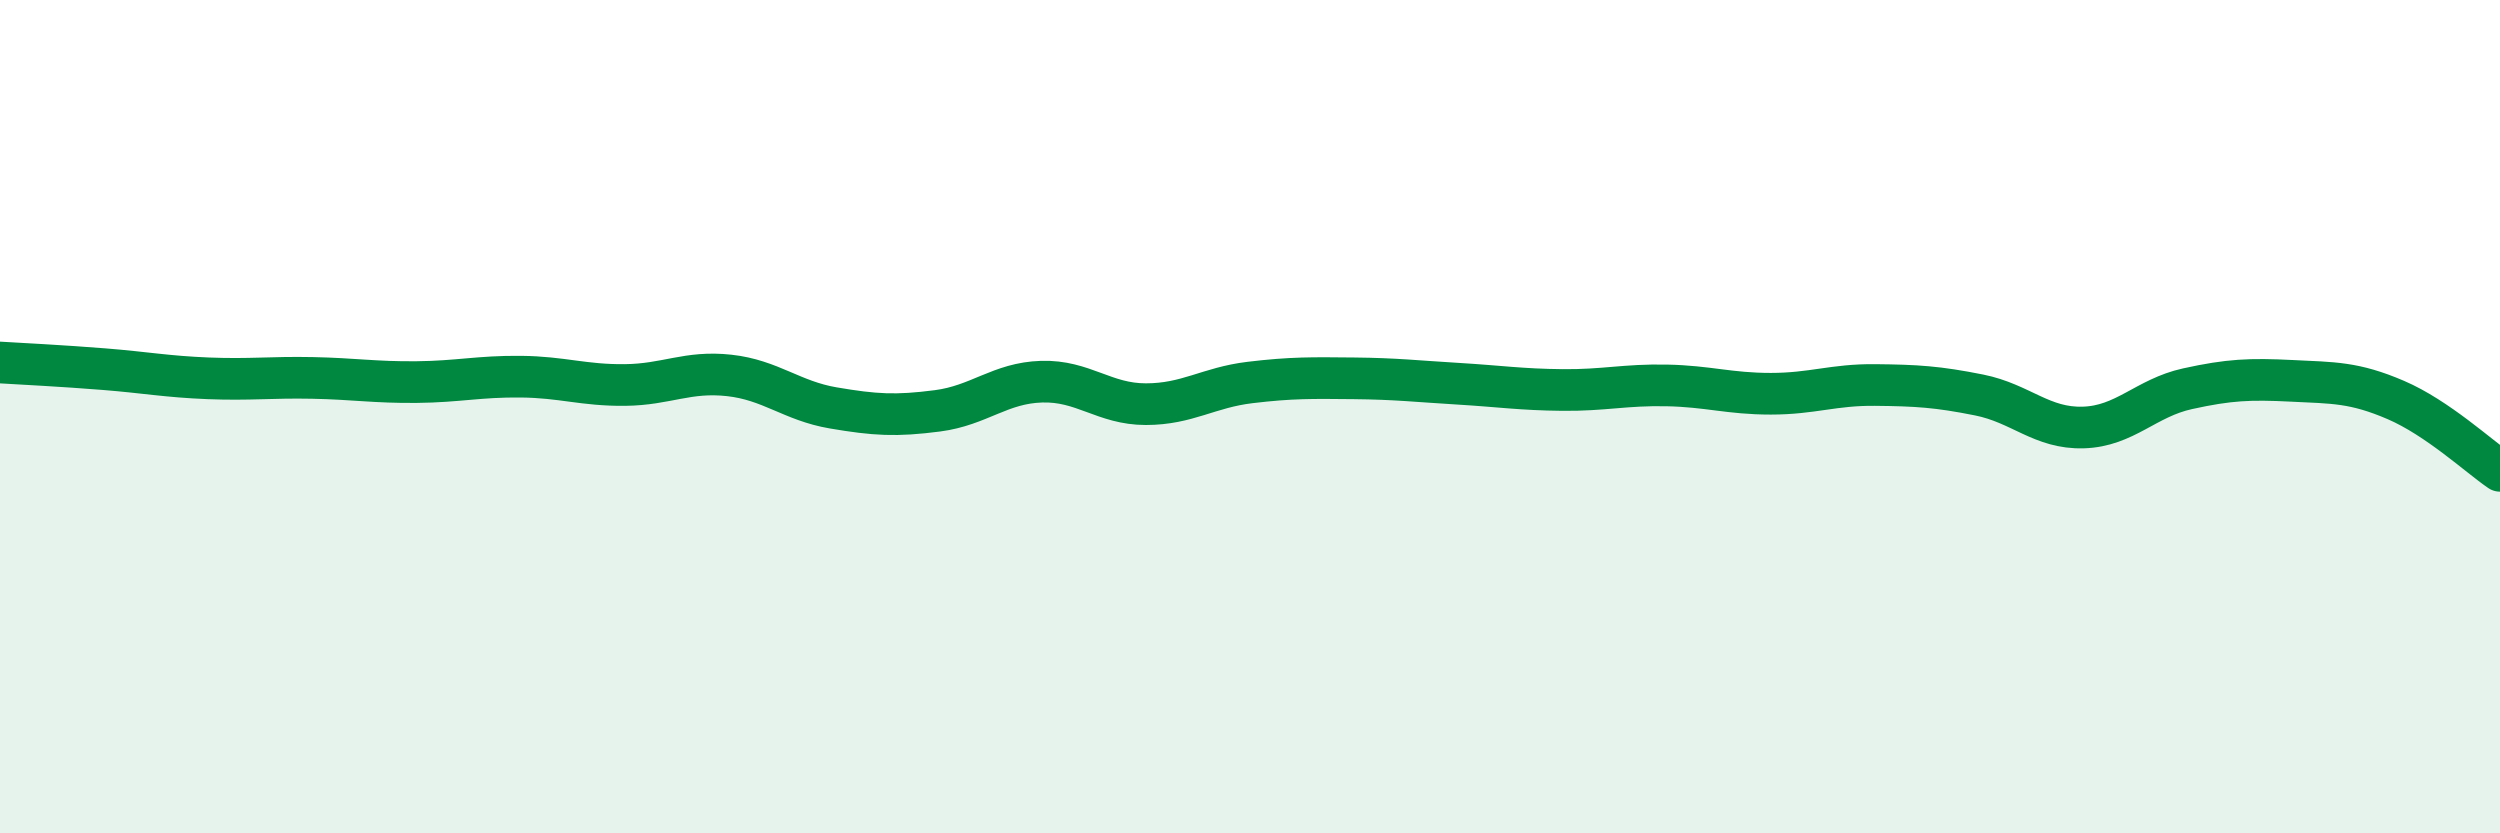 
    <svg width="60" height="20" viewBox="0 0 60 20" xmlns="http://www.w3.org/2000/svg">
      <path
        d="M 0,8.7 C 0.5,8.73 1.5,8.78 2.5,8.86 C 3.5,8.94 4,9.04 5,9.08 C 6,9.12 6.5,9.05 7.5,9.07 C 8.5,9.09 9,9.18 10,9.17 C 11,9.16 11.5,9.03 12.5,9.04 C 13.5,9.05 14,9.25 15,9.24 C 16,9.23 16.5,8.9 17.5,9.01 C 18.5,9.12 19,9.62 20,9.79 C 21,9.96 21.5,9.99 22.5,9.86 C 23.5,9.73 24,9.19 25,9.16 C 26,9.13 26.5,9.7 27.5,9.7 C 28.5,9.7 29,9.3 30,9.18 C 31,9.06 31.5,9.07 32.5,9.08 C 33.5,9.09 34,9.15 35,9.21 C 36,9.27 36.5,9.35 37.5,9.36 C 38.5,9.37 39,9.23 40,9.25 C 41,9.27 41.5,9.45 42.5,9.45 C 43.5,9.45 44,9.23 45,9.24 C 46,9.25 46.5,9.28 47.5,9.48 C 48.5,9.68 49,10.29 50,10.26 C 51,10.23 51.5,9.55 52.5,9.33 C 53.5,9.11 54,9.09 55,9.14 C 56,9.19 56.5,9.17 57.5,9.6 C 58.5,10.03 59.5,10.96 60,11.3L60 20L0 20Z"
        fill="#008740"
        opacity="0.1"
        stroke-linecap="round"
        stroke-linejoin="round"
      />
      <path
        d="M 0,8.7 C 0.5,8.73 1.5,8.78 2.5,8.86 C 3.5,8.94 4,9.04 5,9.08 C 6,9.12 6.5,9.05 7.5,9.07 C 8.5,9.09 9,9.18 10,9.17 C 11,9.16 11.5,9.03 12.5,9.04 C 13.5,9.05 14,9.25 15,9.24 C 16,9.23 16.5,8.9 17.5,9.01 C 18.5,9.12 19,9.62 20,9.79 C 21,9.96 21.5,9.99 22.5,9.86 C 23.5,9.73 24,9.19 25,9.16 C 26,9.13 26.5,9.7 27.5,9.7 C 28.5,9.7 29,9.3 30,9.18 C 31,9.06 31.5,9.07 32.5,9.08 C 33.5,9.09 34,9.15 35,9.21 C 36,9.27 36.5,9.35 37.5,9.36 C 38.5,9.37 39,9.23 40,9.25 C 41,9.27 41.5,9.45 42.5,9.45 C 43.5,9.45 44,9.23 45,9.24 C 46,9.25 46.5,9.28 47.5,9.48 C 48.5,9.68 49,10.29 50,10.26 C 51,10.23 51.5,9.55 52.5,9.33 C 53.5,9.11 54,9.09 55,9.14 C 56,9.19 56.5,9.17 57.5,9.6 C 58.5,10.03 59.5,10.96 60,11.3"
        stroke="#008740"
        stroke-width="1"
        fill="none"
        stroke-linecap="round"
        stroke-linejoin="round"
      />
    </svg>
  